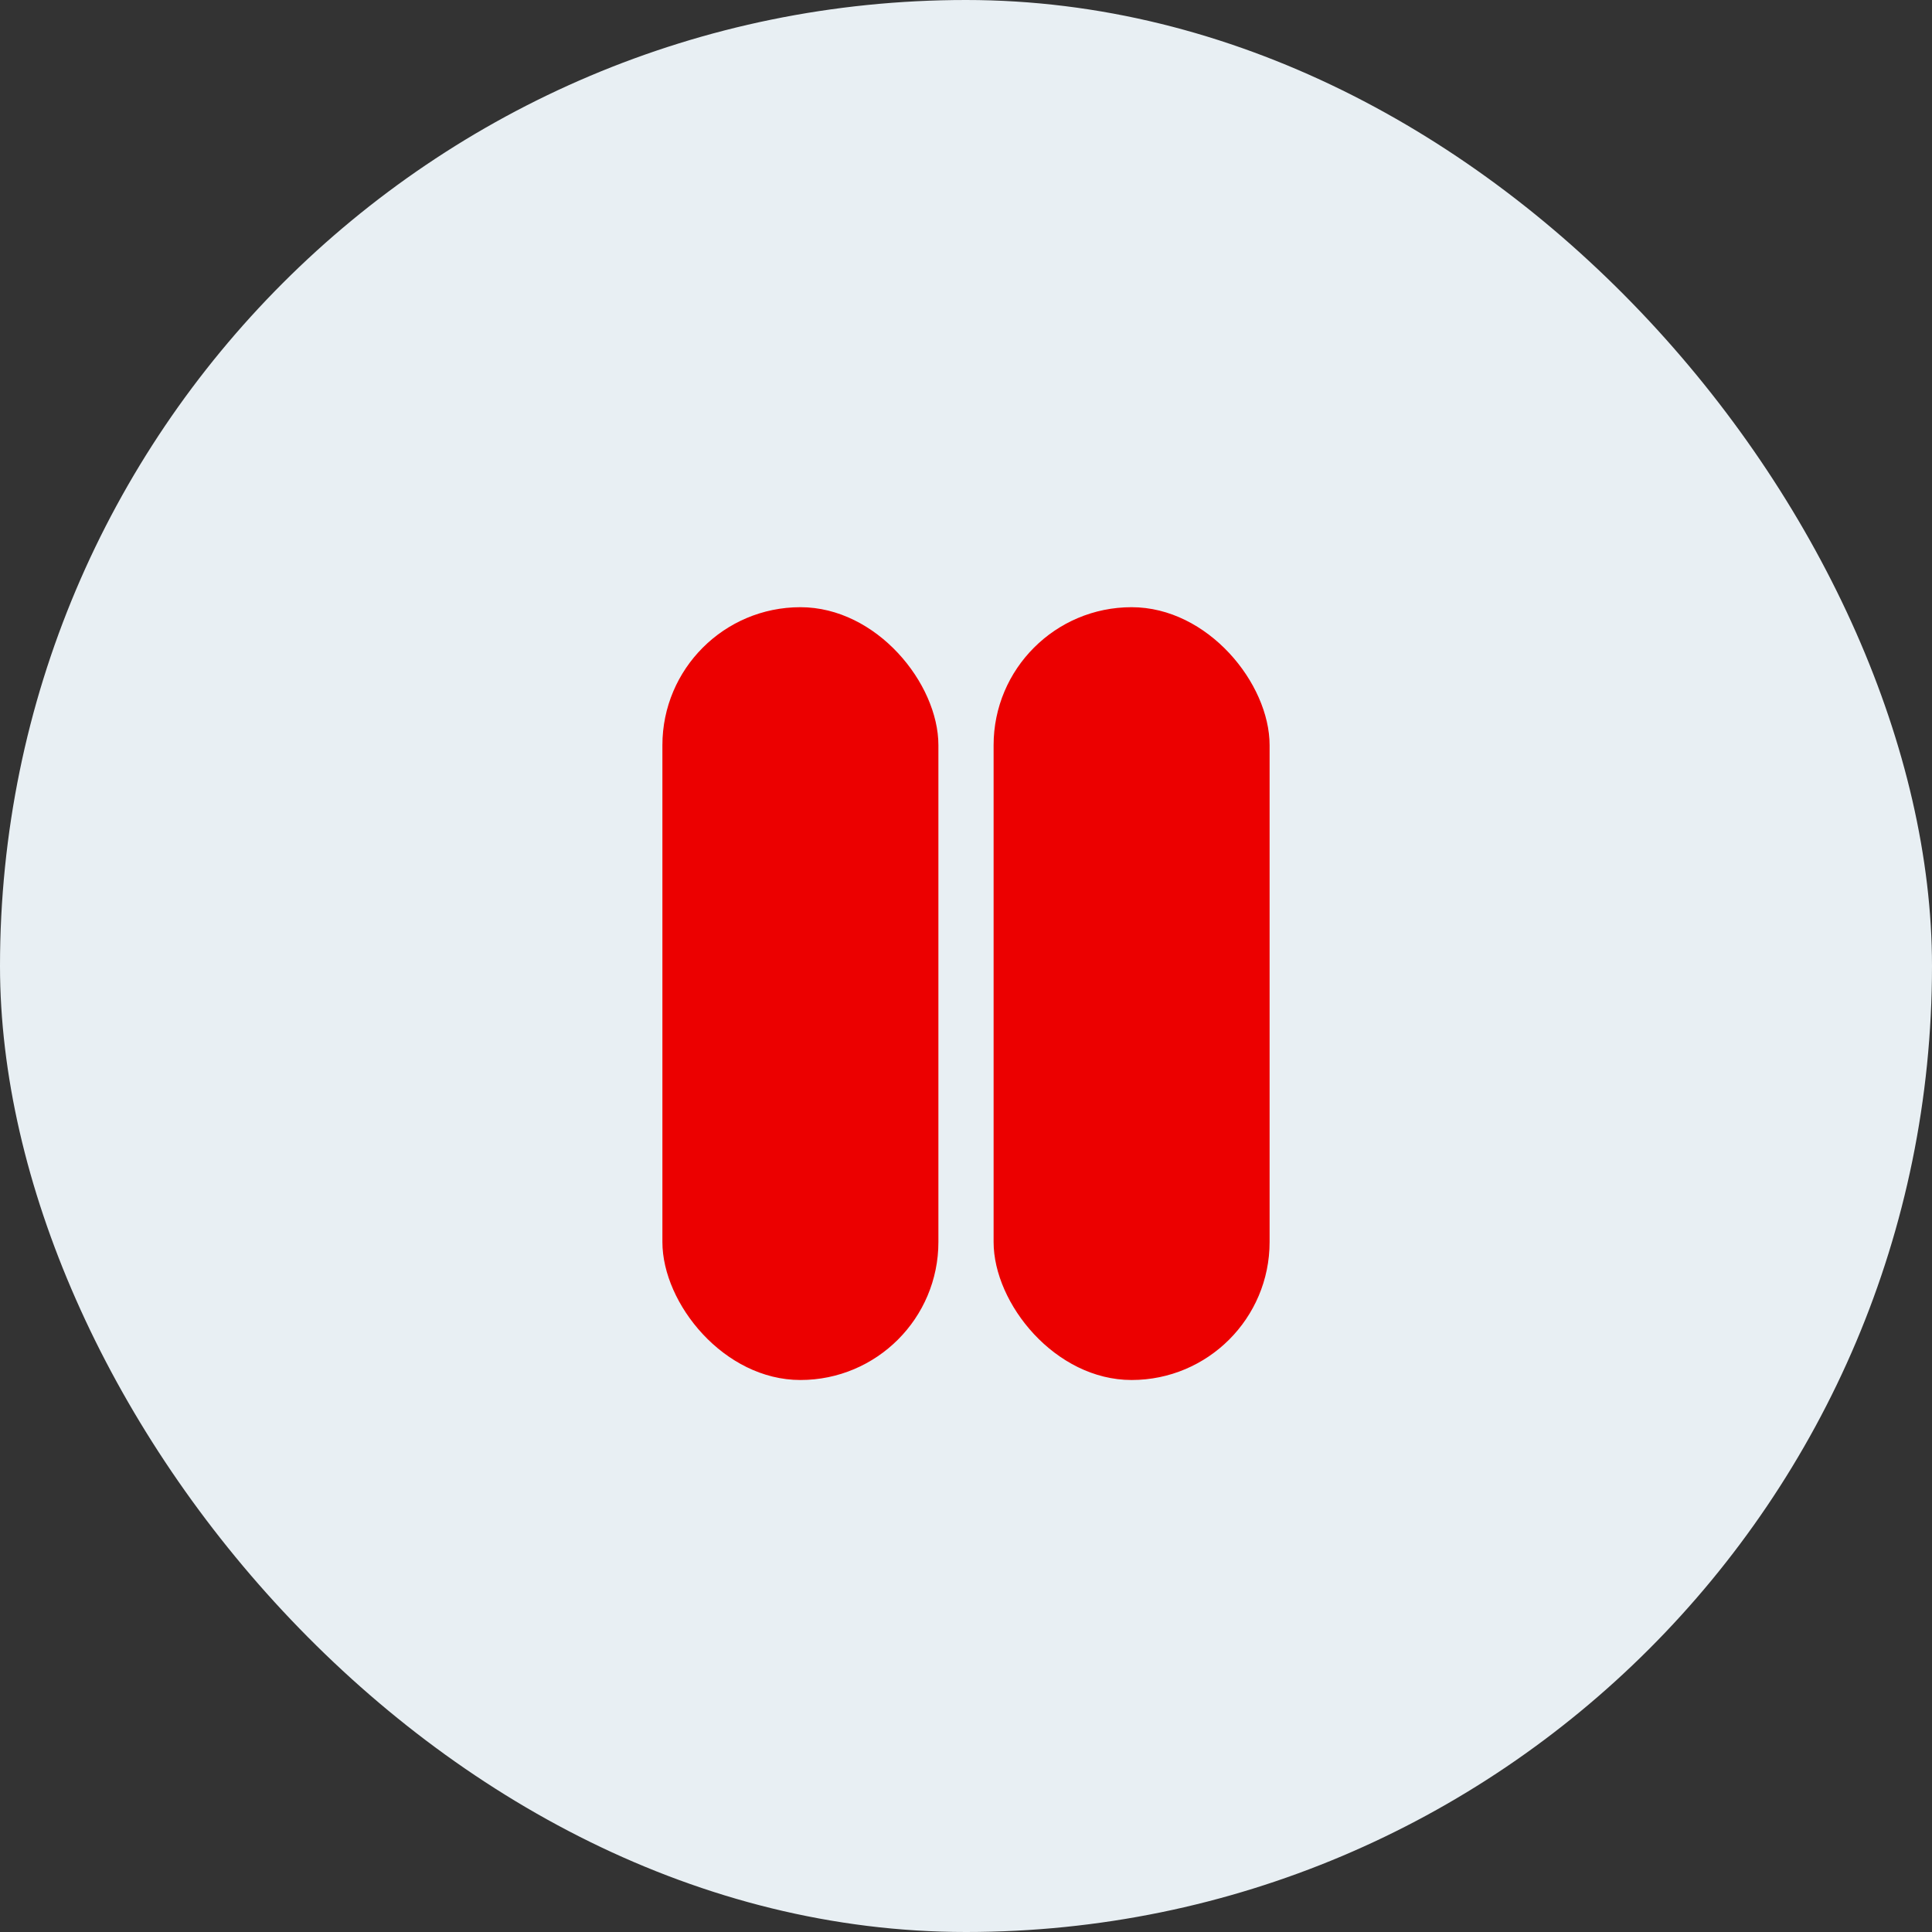<svg width="35" height="35" viewBox="0 0 35 35" fill="none" xmlns="http://www.w3.org/2000/svg">
<rect x="0" y="0" width="35" height="35" fill="#333333" stroke="none"/>
<rect width="35" height="35" rx="17.5" fill="#E8EFF3"/>
<rect x="12" y="11" width="5" height="14" rx="2.5" fill="#EC0000"/>
<rect x="18" y="11" width="5" height="14" rx="2.5" fill="#EC0000"/>
</svg>
